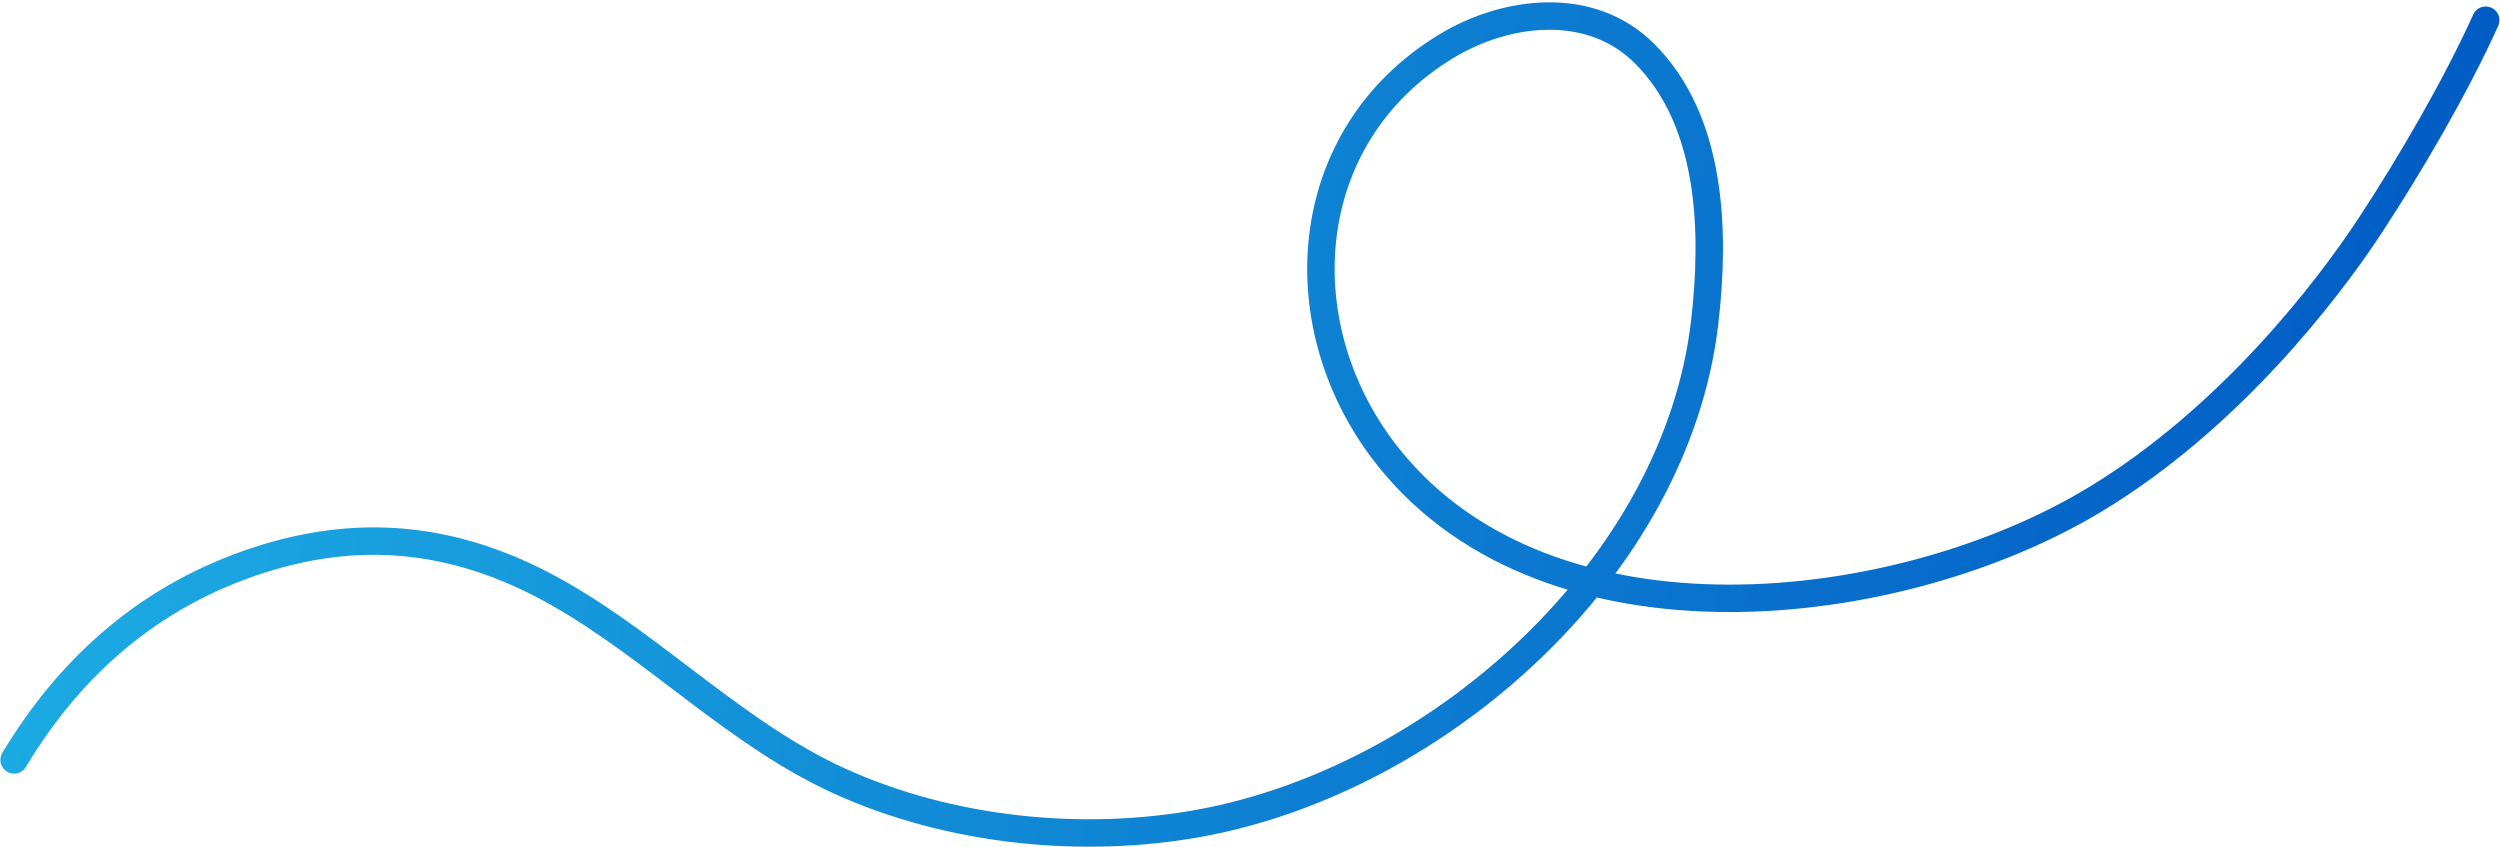 <svg width="729" height="247" viewBox="0 0 729 247" fill="none" xmlns="http://www.w3.org/2000/svg">
<path d="M4.117 221.586C20.651 194.042 43.928 173.547 75.543 163.307C106.842 153.17 135.364 157.257 163.465 173.387C191.589 189.529 215.086 214.205 244.689 227.702C276.695 242.294 315.613 246.356 350.144 239.978C419.278 227.21 488.767 165.912 497.102 93.872C500.126 67.73 499.37 35.244 479.392 15.472C463.718 -0.041 439.245 2.895 421.823 13.43C378.168 39.827 374.719 95.883 405.108 133.624C451.98 191.835 553.281 180.251 610.488 145.91C650.086 122.139 678.803 84.523 690.964 66.035C703.125 47.547 716.342 24.734 724.829 5.894" stroke="url(#paint0_linear_239_196)" stroke-width="8" stroke-linecap="round" stroke-linejoin="round"/>
<defs>
<linearGradient id="paint0_linear_239_196" x1="6.4" y1="-0.999" x2="742.387" y2="132.381" gradientUnits="userSpaceOnUse">
<stop stop-color="#1DAEE4"/>
<stop offset="1" stop-color="#0058C3"/>
</linearGradient>
</defs>
</svg>

